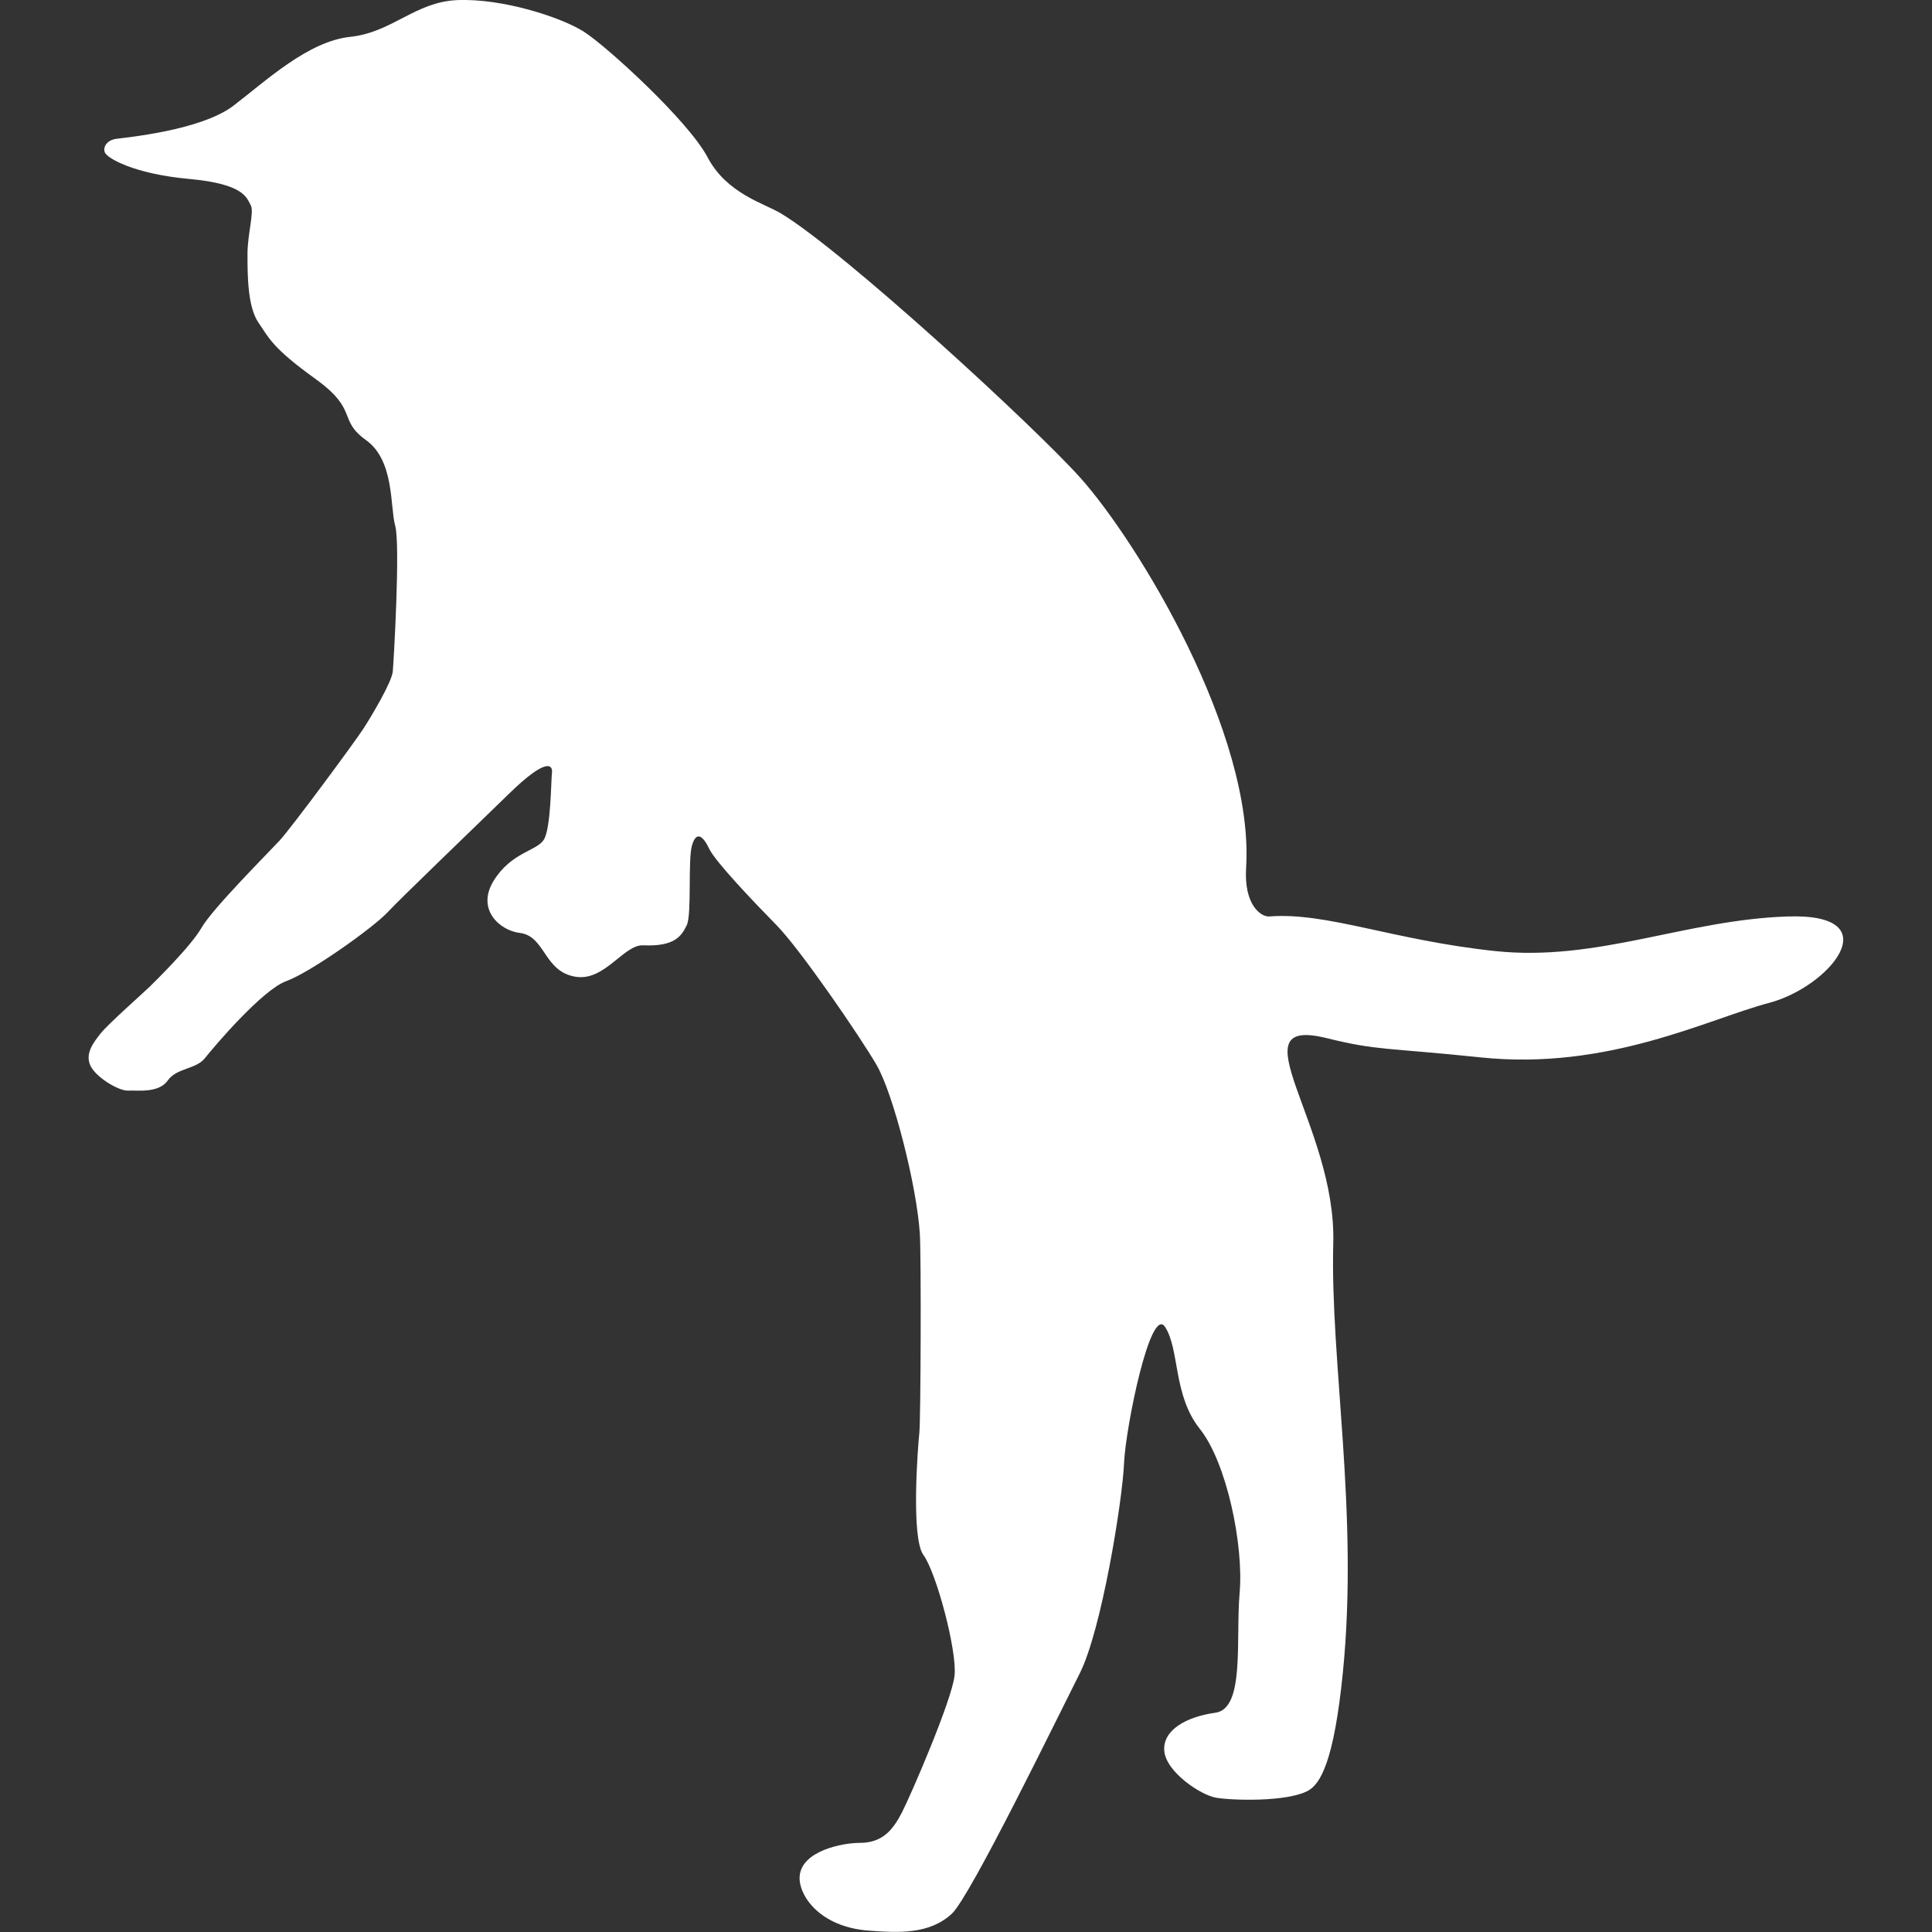 <?xml version="1.0" encoding="UTF-8" standalone="no"?>
<!DOCTYPE svg PUBLIC "-//W3C//DTD SVG 1.1//EN" "http://www.w3.org/Graphics/SVG/1.1/DTD/svg11.dtd">
<svg width="100%" height="100%" viewBox="0 0 8334 8334" version="1.1" xmlns="http://www.w3.org/2000/svg" xmlns:xlink="http://www.w3.org/1999/xlink" xml:space="preserve" xmlns:serif="http://www.serif.com/" style="fill-rule:evenodd;clip-rule:evenodd;stroke-linejoin:round;stroke-miterlimit:2;">
    <rect x="0" y="0" width="8334" height="8334" fill="#333333" stroke="none"/>
    <g transform="matrix(5.159,0,0,5.159,5474.93,4383.15)">
        <g id="Layer-1" serif:id="Layer 1">
            <path d="M0,-83.324C48.139,-87.08 103.063,-63.516 188.771,-54.399C274.479,-45.283 348.187,-80.645 433.894,-83.324C519.601,-86.003 468.711,-24.402 417.823,-11.011C366.937,2.382 283.358,45.671 176.772,34.521C98.452,26.328 90.751,28.984 48.21,18.451C-30.001,-0.91 56.247,90.768 53.568,189.867C50.89,288.967 74.983,414.552 61.604,548.767C54.145,623.58 42.691,642.304 32.141,647.866C14.71,657.056 -30.237,655.941 -44.417,653.533C-57.394,651.329 -86.435,631.895 -87.755,614.18C-89.021,597.191 -69.8,585.907 -44.966,582.471C-20.132,579.033 -28.153,521.348 -24.717,481.995C-21.279,442.642 -35.413,373.49 -57.954,345.22C-80.495,316.947 -74.763,279.122 -86.989,260.021C-99.216,240.918 -120.116,344.236 -121.374,373.865C-122.694,404.954 -140.094,513.317 -158.433,549.609C-176.771,585.902 -249.893,736.256 -265.4,750.559C-284.23,767.926 -309.796,766.465 -334.424,764.708C-376.113,761.735 -393.62,734.978 -392.626,719.468C-391.237,697.805 -356.466,691.277 -342.483,691.302C-323.481,691.336 -314.68,680.646 -307.04,665.746C-299.399,650.847 -265.4,572.143 -263.107,551.515C-260.816,530.885 -278.384,465.174 -289.084,450.657C-299.784,436.139 -293.671,358.956 -292.525,348.26C-291.38,337.565 -290.886,200.739 -292.145,181.678C-294.798,141.426 -314.38,64.695 -328.368,40.716C-342.355,16.737 -391.912,-55.598 -411.894,-75.98C-431.876,-96.362 -463.132,-129.179 -468.243,-139.924C-473.398,-150.755 -479.034,-155.11 -482.631,-142.721C-486.228,-130.332 -482.631,-85.173 -487.026,-75.98C-491.423,-66.789 -497.297,-58.035 -523.395,-59.195C-539.633,-59.917 -555.389,-29.428 -579.345,-32.818C-606.689,-36.688 -605.042,-67.004 -626.631,-69.559C-643.285,-71.531 -663.271,-89.169 -648.483,-113.147C-633.696,-137.126 -612.514,-137.925 -606.521,-147.516C-600.526,-157.108 -600.526,-197.072 -599.726,-203.467C-598.927,-209.861 -603.723,-217.054 -635.694,-185.882C-667.666,-154.71 -724.815,-99.959 -737.204,-86.77C-749.593,-73.583 -801.946,-36.416 -821.929,-29.221C-841.91,-22.028 -882.274,25.53 -889.867,35.121C-897.462,44.712 -913.447,43.114 -921.04,53.905C-928.633,64.695 -946.617,61.897 -954.21,62.297C-961.804,62.697 -981.387,51.107 -985.782,41.115C-990.179,31.125 -982.985,21.933 -976.989,14.339C-970.996,6.746 -939.823,-20.829 -935.827,-24.826C-931.831,-28.822 -901.857,-57.996 -892.665,-73.981C-883.474,-89.968 -837.515,-135.927 -827.523,-146.717C-817.532,-157.507 -764.38,-229.444 -757.187,-240.633C-749.993,-251.824 -733.608,-279.398 -732.808,-288.191C-732.009,-296.984 -726.413,-394.496 -730.811,-410.082C-735.206,-425.668 -731.21,-464.434 -755.188,-481.618C-779.167,-498.803 -761.052,-506.528 -797.285,-532.638C-833.519,-558.75 -836.185,-566.742 -845.242,-580.064C-854.3,-593.385 -854.3,-620.03 -854.3,-637.08C-854.3,-654.131 -848.439,-672.78 -851.637,-678.11C-854.834,-683.439 -855.901,-695.694 -902.791,-699.957C-949.681,-704.22 -972.061,-717.542 -973.659,-722.337C-975.258,-727.134 -971.526,-732.461 -964.067,-733.528C-956.608,-734.594 -893.203,-740.455 -866.026,-761.238C-838.852,-782.018 -803.683,-815.054 -768.514,-818.786C-733.345,-822.516 -714.203,-847.888 -679.326,-849.505C-641.652,-851.25 -592.136,-835.305 -572.953,-823.05C-553.771,-810.792 -485.565,-748.449 -469.579,-718.075C-453.594,-687.703 -422.397,-679.655 -408.3,-671.182C-355.544,-639.478 -195.687,-492.409 -157.858,-450.051C-109.977,-396.436 -12.285,-236.371 -19.313,-123.938C-21.271,-92.637 -6.604,-82.808 0,-83.324" style="fill:white;fill-rule:nonzero;"/>
        </g>
    </g>
</svg>
